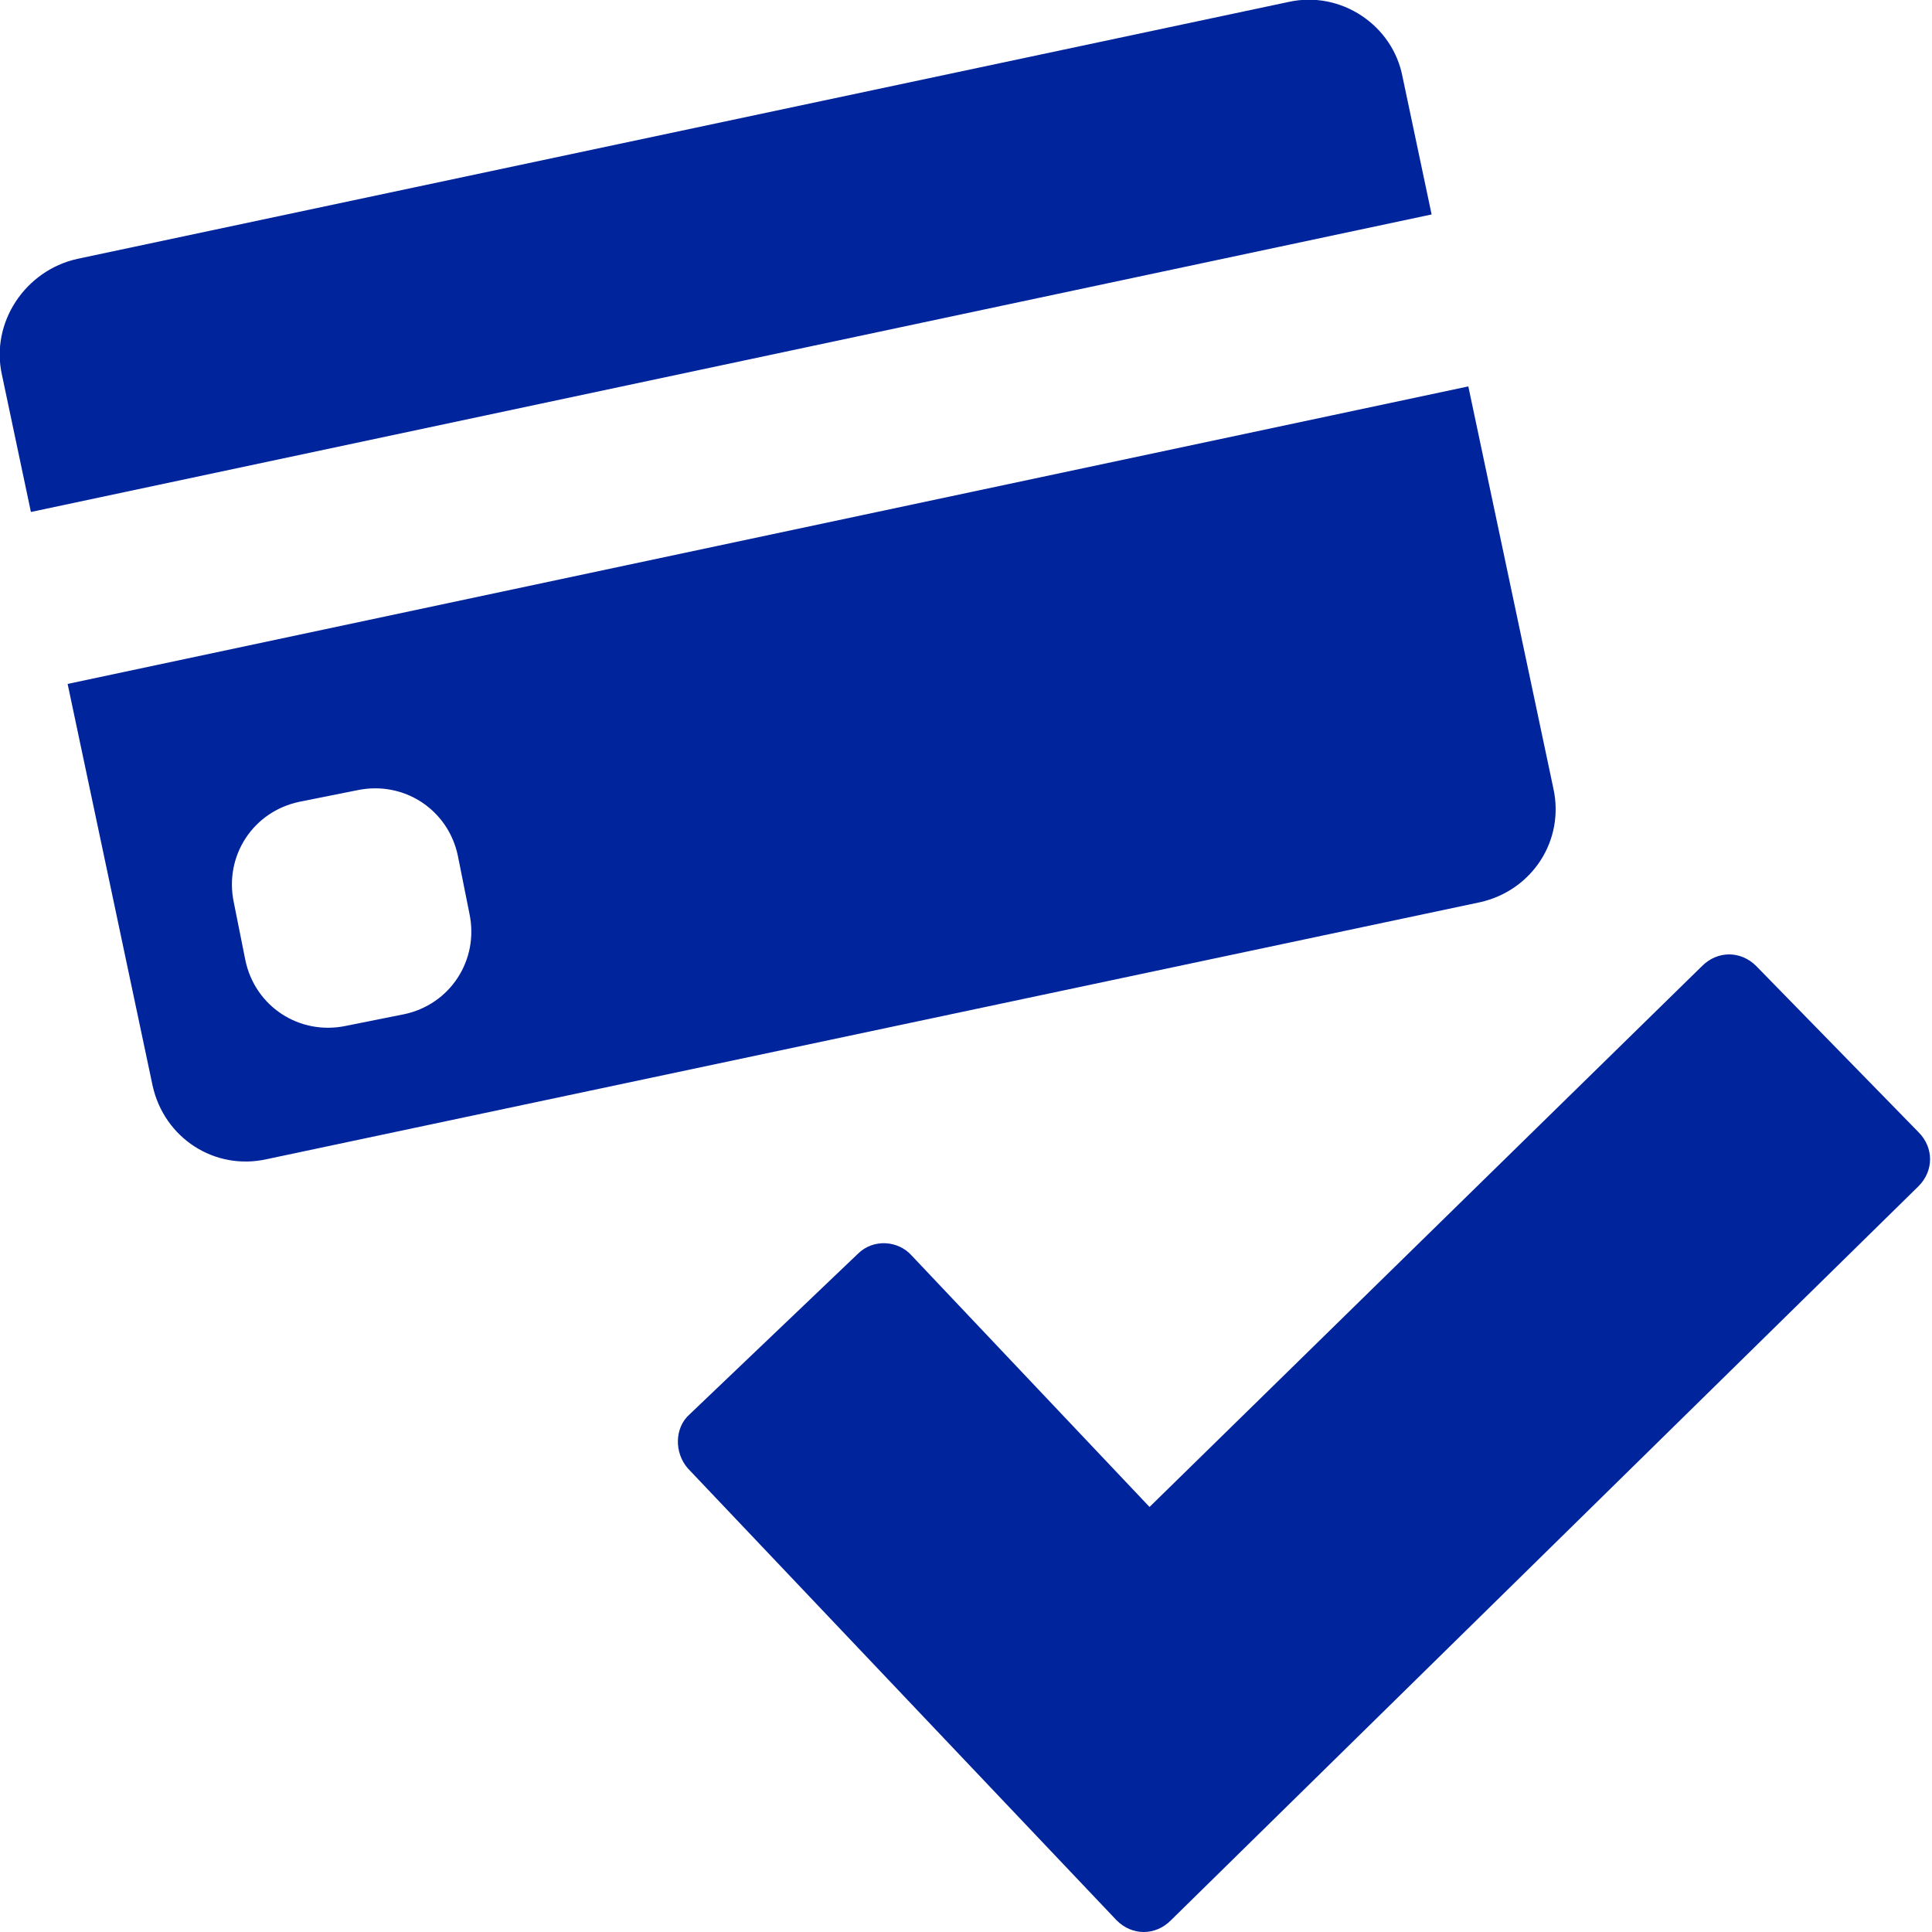 <?xml version="1.0" encoding="utf-8"?>
<svg version="1.1" xmlns="http://www.w3.org/2000/svg" viewBox="0 0 100 100">
	<path fill="#00249c" d="M7.9,56.2c0.6,2.7,3.2,4.4,5.9,3.8l62.8-13.3c2.7-0.6,4.4-3.2,3.8-5.9L76,20L3.5,35.4L7.9,56.2z M12.1,46.7
	c-0.5-2.4,1-4.7,3.4-5.2l3-0.6c2.4-0.5,4.7,1,5.2,3.4l0.6,3c0.5,2.4-1,4.7-3.4,5.2l-3,0.6c-2.4,0.5-4.7-1-5.2-3.4L12.1,46.7z
	 M72.6,4l1.5,7.1L1.6,26.5l-1.5-7.1c-0.6-2.7,1.2-5.4,3.9-6L66.7,0.1C69.4-0.5,72.1,1.3,72.6,4z M57.8,99.4L35.6,76
	c-0.7-0.8-0.7-2.1,0.1-2.8l8.7-8.3c0.8-0.8,2.1-0.7,2.8,0.1l12.3,13l28.6-28c0.8-0.8,2-0.8,2.8,0l8.4,8.6c0.8,0.8,0.8,2,0,2.8
	l-38.7,38C59.8,100.2,58.6,100.2,57.8,99.4L57.8,99.4z"/>
</svg>
